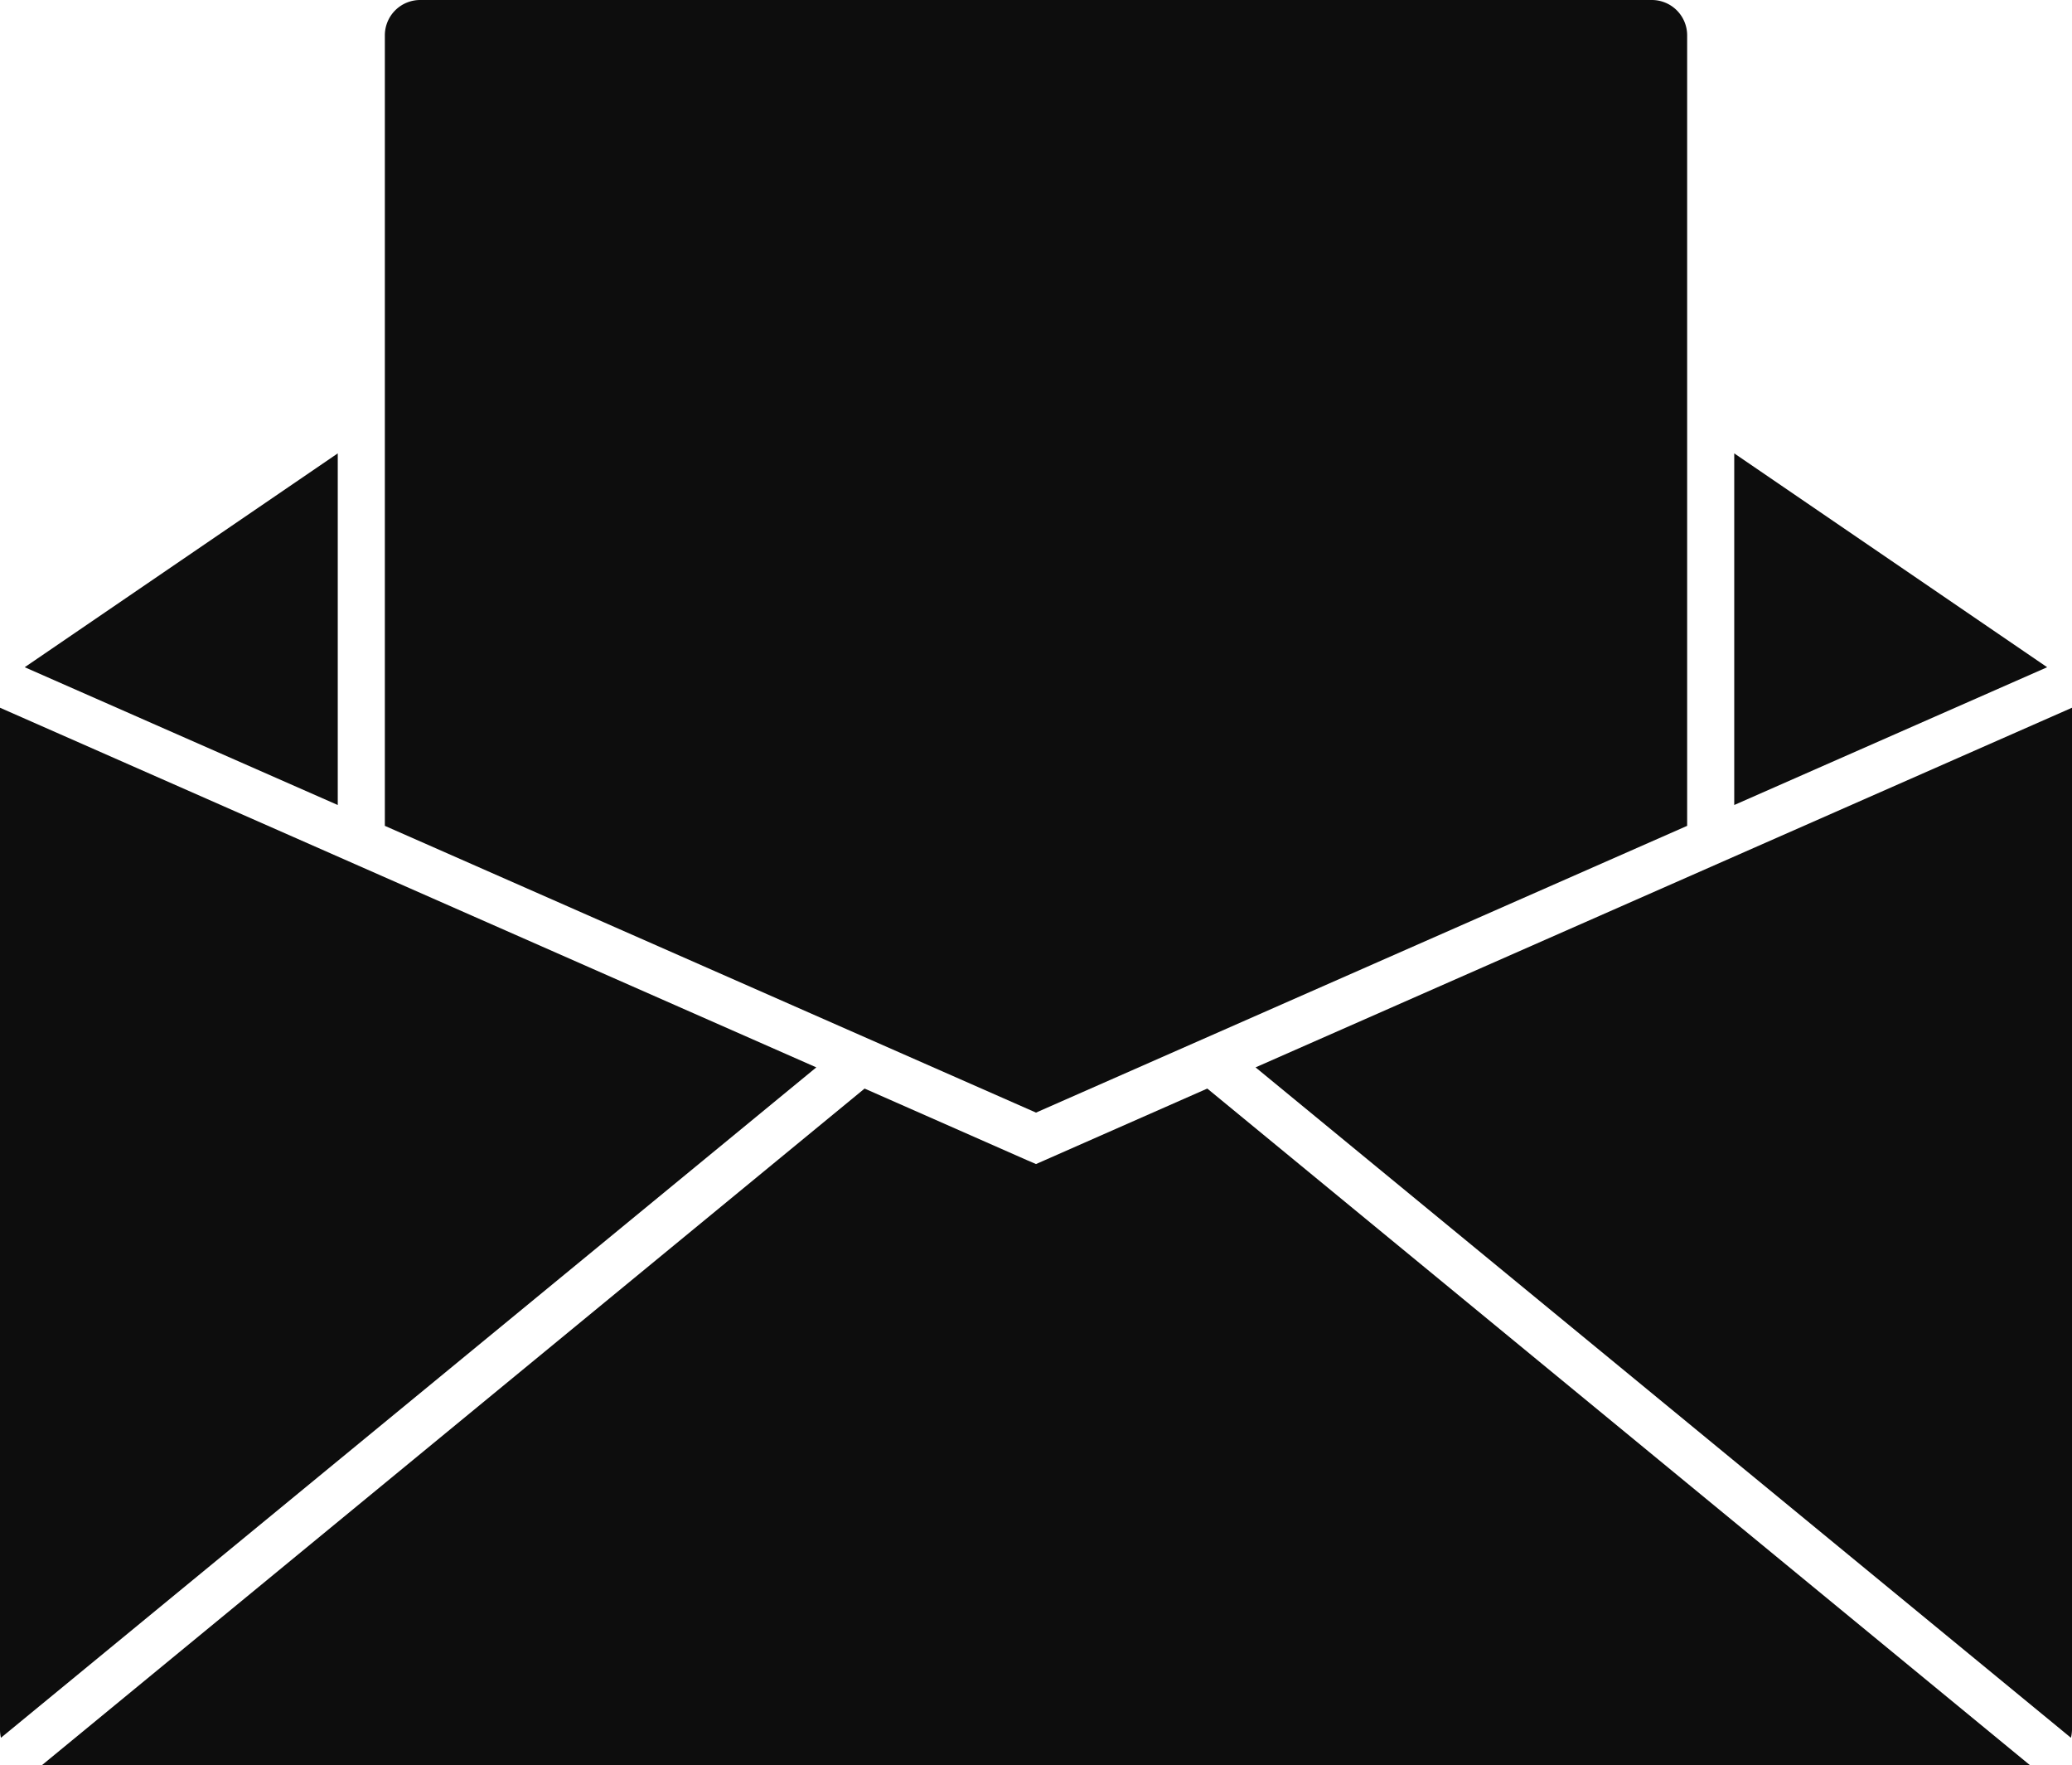 <?xml version="1.0" encoding="UTF-8" standalone="no"?><svg xmlns="http://www.w3.org/2000/svg" xmlns:xlink="http://www.w3.org/1999/xlink" fill="#0d0d0d" height="149.9" preserveAspectRatio="xMidYMid meet" version="1" viewBox="0.0 0.0 176.0 149.9" width="176" zoomAndPan="magnify"><g id="change1_1"><path d="M172.41 149.88L3.58 149.88 73.44 92.44 87.19 98.5 88 98.85 102.55 92.44 172.41 149.88z" fill="inherit"/><path d="M69.34,90.64.08,147.57a3.1,3.1,0,0,1-.08-.69V60.1Z" fill="inherit"/><path d="M28.69 38.5L28.69 68.36 2.1 56.66 28.69 38.5z" fill="inherit"/><path d="M173.89 56.66L147.31 68.36 147.31 38.5 173.89 56.66z" fill="inherit"/><path d="M143.31,3V70.13L88,94.48,32.69,70.13V3a3,3,0,0,1,3-3H140.31A3,3,0,0,1,143.31,3Z" fill="inherit"/><path d="M176,60.1v86.78a3.1,3.1,0,0,1-.09.69L106.65,90.64Z" fill="inherit"/></g></svg>